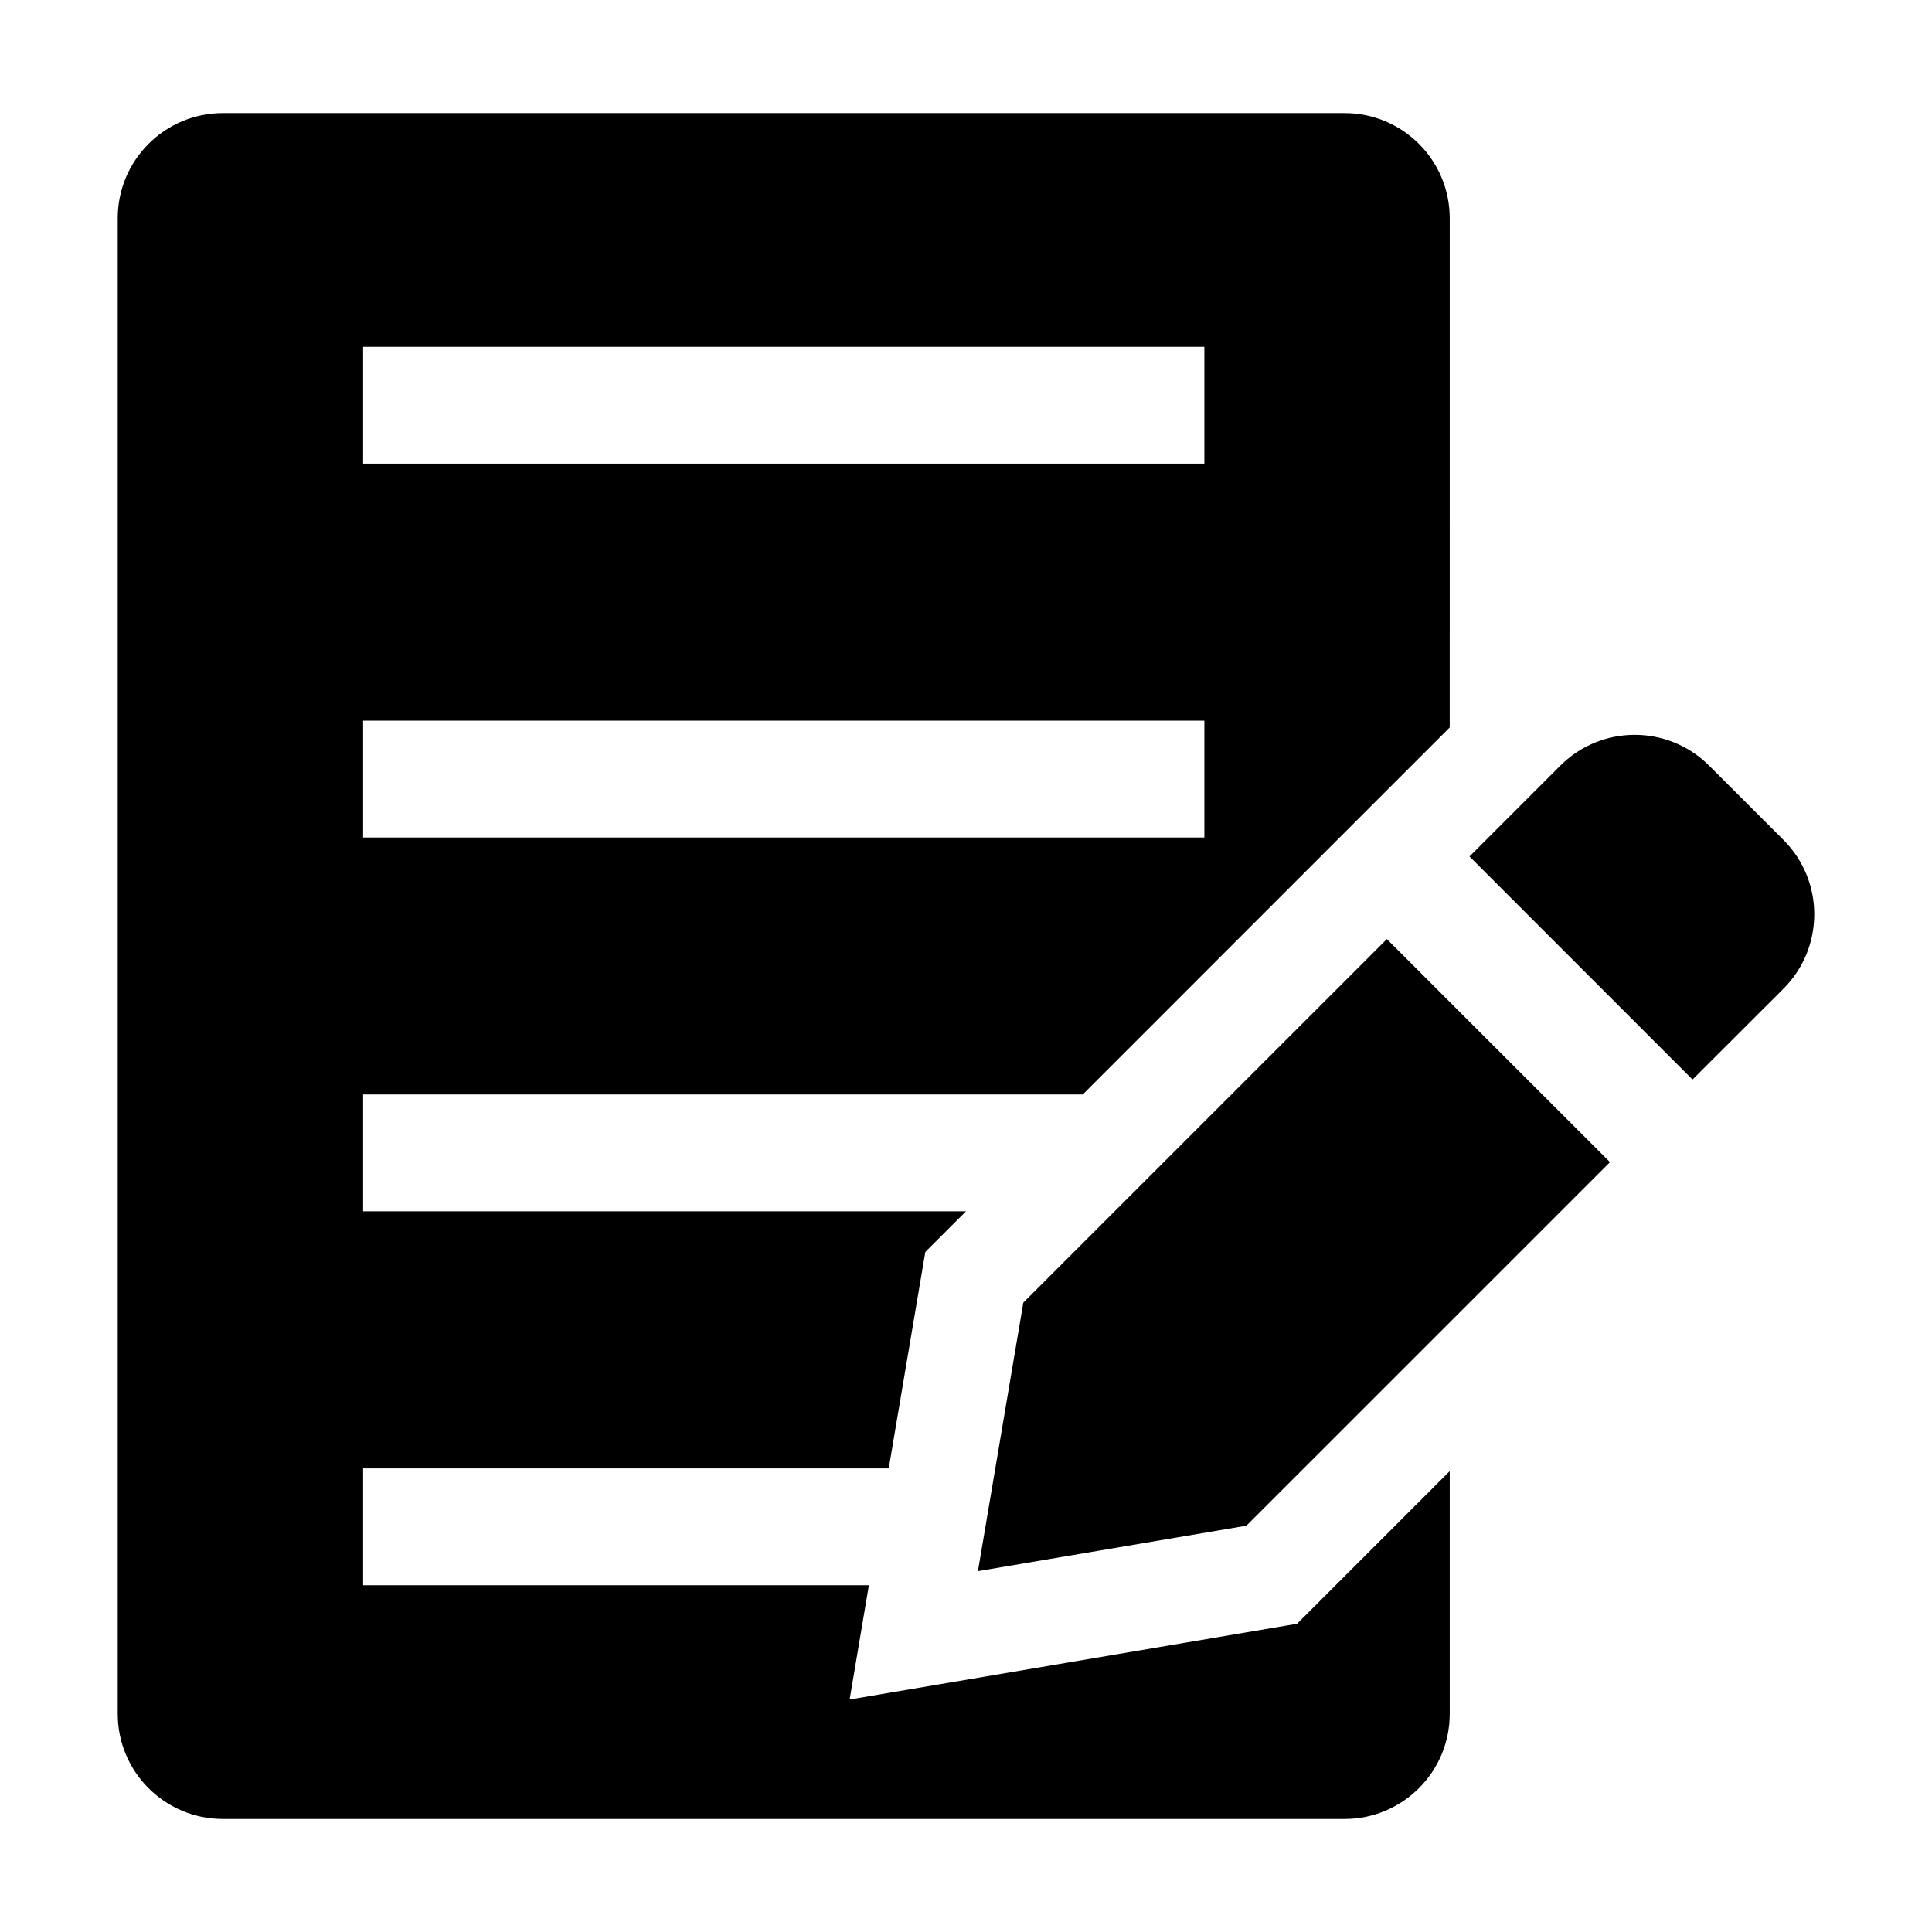 <?xml version="1.0" encoding="UTF-8"?>
<!-- Uploaded to: ICON Repo, www.svgrepo.com, Generator: ICON Repo Mixer Tools -->
<svg fill="#000000" width="800px" height="800px" version="1.1" viewBox="144 144 512 512" xmlns="http://www.w3.org/2000/svg">
 <g>
  <path d="m616.64 366.59-19.711-19.695c-10.879-10.879-28.543-10.879-39.422 0l-24.074 24.074 59.102 59.117 24.105-24.074c10.879-10.895 10.879-28.543 0-39.422z"/>
  <path d="m369.16 594.38 5.102-30.277h-134.03v-30.969h139.29l9.699-57.355 10.77-10.77h-159.76v-30.969h190.71l97.25-97.266 0.004-134.94c0-15.398-12.469-27.867-27.883-27.867h-297.23c-15.398 0-27.883 12.469-27.883 27.867v396.34c0 15.398 12.484 27.867 27.883 27.867h297.23c15.414 0 27.883-12.469 27.883-27.867v-64.312l-40.445 40.445zm-128.93-358.48h222.94v30.969h-222.94zm0 99.078h222.94v30.969h-222.94z"/>
  <path d="m415.19 489.2-12.027 71.164 71.145-12.043 96.355-96.34-59.133-59.117z"/>
 </g>
</svg>